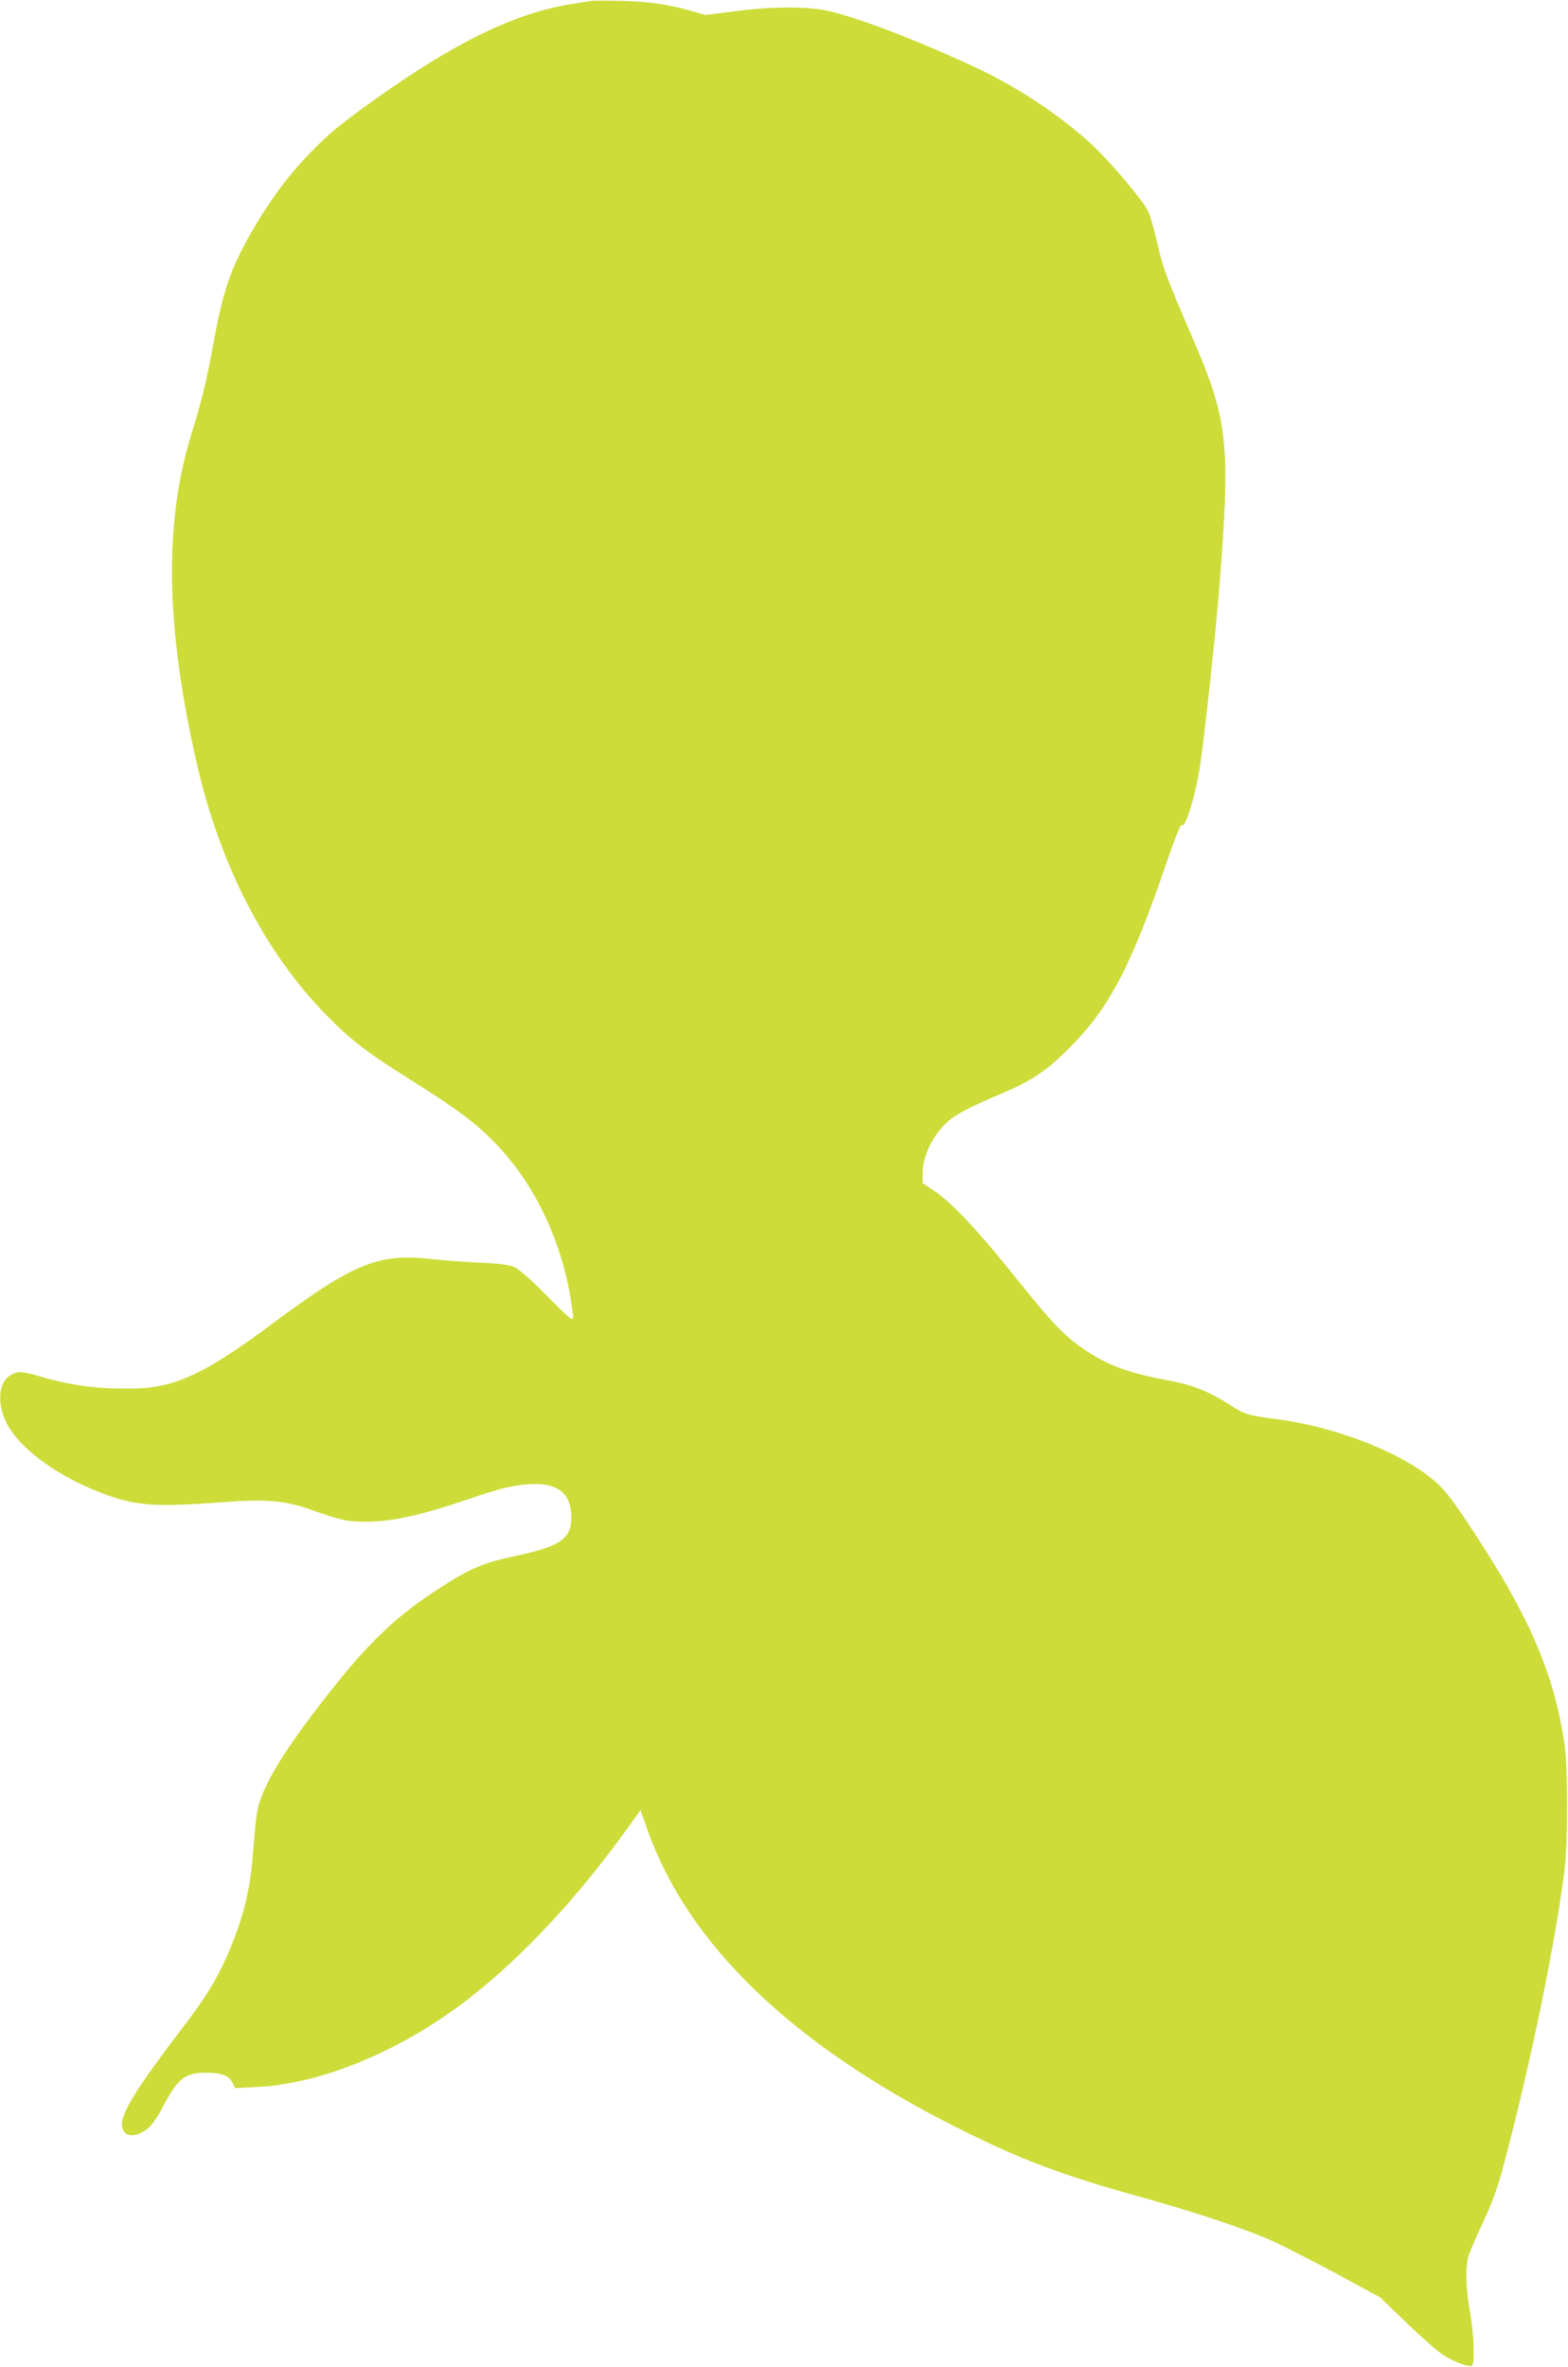 <?xml version="1.0" standalone="no"?>
<!DOCTYPE svg PUBLIC "-//W3C//DTD SVG 20010904//EN"
 "http://www.w3.org/TR/2001/REC-SVG-20010904/DTD/svg10.dtd">
<svg version="1.0" xmlns="http://www.w3.org/2000/svg"
 width="848pt" height="1280pt" viewBox="0 0 848 1280"
 preserveAspectRatio="xMidYMid meet">
<g transform="translate(0,1280) scale(0.1,-0.1)"
fill="#cddc39" stroke="none">
<path d="M3190 12794 c-14 -2 -56 -9 -95 -15 -307 -48 -637 -209 -1072 -520
-184 -132 -244 -181 -340 -280 -131 -134 -243 -288 -345 -474 -100 -183 -134
-290 -189 -589 -33 -182 -59 -287 -113 -461 -150 -484 -141 -1045 29 -1787
125 -545 366 -1014 694 -1352 138 -141 222 -206 471 -362 244 -154 340 -225
443 -331 224 -227 379 -561 422 -908 10 -73 17 -78 -150 90 -67 68 -138 130
-160 140 -31 15 -75 21 -190 26 -82 4 -197 13 -255 19 -290 34 -424 -20 -855
-340 -386 -288 -544 -360 -787 -360 -193 0 -319 18 -493 69 -86 26 -111 26
-151 2 -62 -38 -71 -151 -19 -256 71 -146 306 -311 568 -399 150 -50 258 -56
592 -31 247 19 343 11 490 -41 157 -56 194 -64 293 -64 143 0 297 34 567 126
168 58 252 77 345 78 133 2 199 -57 200 -178 0 -119 -57 -159 -307 -212 -175
-38 -243 -67 -418 -181 -226 -147 -378 -293 -595 -571 -245 -313 -357 -500
-380 -636 -5 -28 -14 -116 -20 -196 -15 -218 -51 -365 -138 -569 -61 -139
-116 -229 -250 -405 -295 -387 -360 -507 -305 -561 23 -24 77 -13 122 23 22
18 54 63 81 116 82 156 120 186 233 186 84 0 124 -15 143 -52 l16 -31 116 6
c355 16 795 201 1159 487 287 226 575 536 843 907 l74 103 37 -104 c217 -617
777 -1159 1657 -1604 353 -179 586 -267 1022 -387 283 -79 563 -172 700 -234
63 -29 221 -110 350 -179 l234 -127 142 -137 c78 -75 166 -153 197 -173 55
-37 142 -69 158 -59 16 9 10 178 -11 290 -22 121 -26 238 -9 299 6 22 41 105
79 185 49 105 79 186 108 295 147 549 288 1236 334 1620 17 145 17 542 0 665
-52 371 -185 686 -479 1135 -138 211 -174 256 -247 314 -185 147 -525 276
-831 316 -153 19 -174 26 -249 74 -107 70 -206 111 -317 131 -233 44 -338 81
-465 165 -114 76 -177 141 -363 373 -227 284 -364 429 -468 498 l-53 35 0 54
c0 105 68 231 162 300 32 24 122 70 205 105 222 93 289 136 424 270 218 217
336 442 529 1008 46 133 76 208 81 200 18 -29 80 176 103 347 26 186 84 729
100 935 62 777 48 906 -141 1344 -141 327 -164 387 -193 516 -17 73 -38 151
-49 174 -24 56 -200 264 -303 361 -168 156 -399 311 -625 417 -327 153 -671
284 -824 313 -112 21 -297 19 -486 -6 l-158 -20 -70 20 c-127 37 -228 52 -380
56 -82 2 -161 2 -175 -1z"/>
</g>
</svg>

